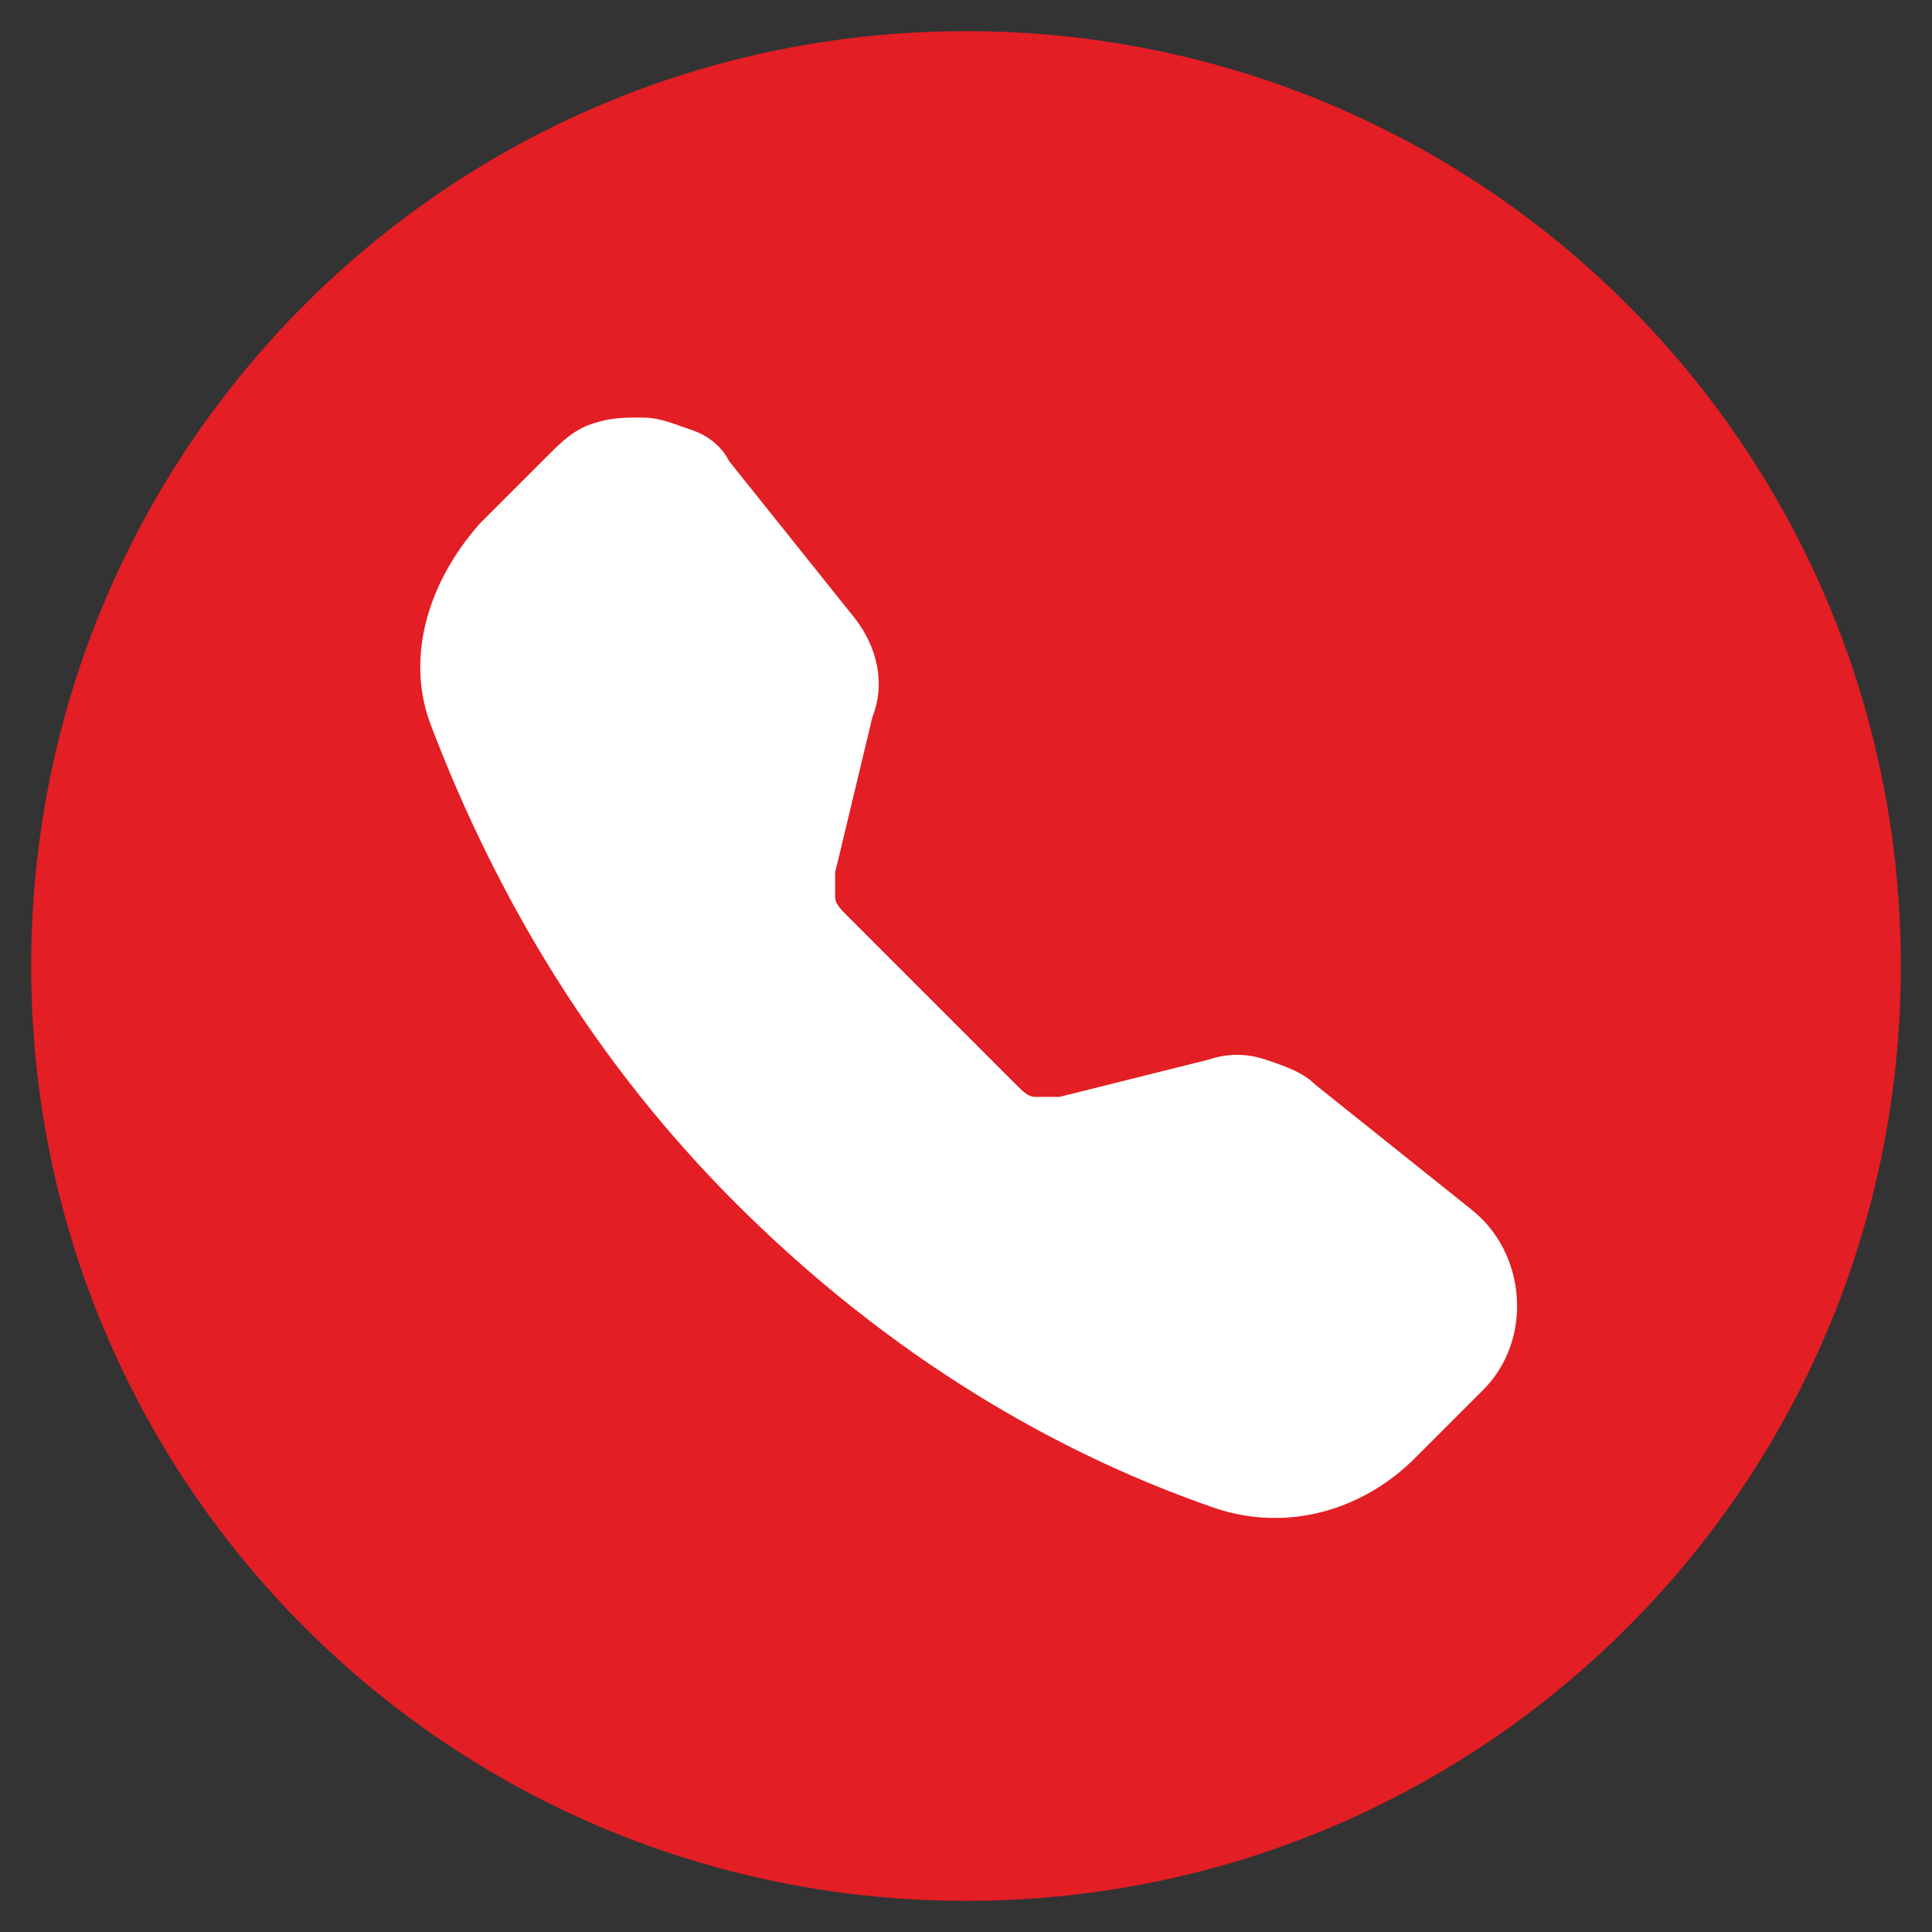 <?xml version="1.0" encoding="utf-8"?>
<!-- Generator: Adobe Illustrator 24.2.3, SVG Export Plug-In . SVG Version: 6.00 Build 0)  -->
<svg version="1.1" id="Layer_1" xmlns="http://www.w3.org/2000/svg" xmlns:xlink="http://www.w3.org/1999/xlink" x="0px" y="0px"
	 viewBox="0 0 31 31" style="enable-background:new 0 0 31 31;" xml:space="preserve">
<rect x="0" y="0" width="31" height="31" fill="#333333" stroke="none"/>
<style type="text/css">
	.st0{fill:#E31E24;}
	.st1{fill-rule:evenodd;clip-rule:evenodd;fill:#FFFFFF;}
</style>
<path class="st0" d="M15.5,0.5L15.5,0.5c8.3,0,15,6.7,15,15l0,0c0,8.3-6.7,15-15,15l0,0c-8.3,0-15-6.7-15-15l0,0
	C0.5,7.2,7.2,0.5,15.5,0.5z"/>
<path class="st1" d="M8.8,7.3C9,7.1,9.2,6.9,9.5,6.8c0.3-0.1,0.5-0.1,0.8-0.1c0.3,0,0.5,0.1,0.8,0.2s0.5,0.3,0.6,0.5l2,2.5
	c0.4,0.5,0.5,1.1,0.3,1.6L13.4,14c0,0.1,0,0.3,0,0.4c0,0.1,0.1,0.2,0.2,0.3l2.7,2.7c0.1,0.1,0.2,0.2,0.3,0.2c0.1,0,0.3,0,0.4,0
	l2.4-0.6c0.3-0.1,0.6-0.1,0.9,0c0.3,0.1,0.6,0.2,0.8,0.4l2.5,2c0.9,0.7,1,2.1,0.2,2.9l-1.1,1.1c-0.8,0.8-2,1.2-3.2,0.8
	c-2.9-1-5.5-2.7-7.7-4.9c-2.2-2.2-3.8-4.8-4.9-7.7c-0.4-1.1,0-2.3,0.8-3.2L8.8,7.3z"/>
</svg>
